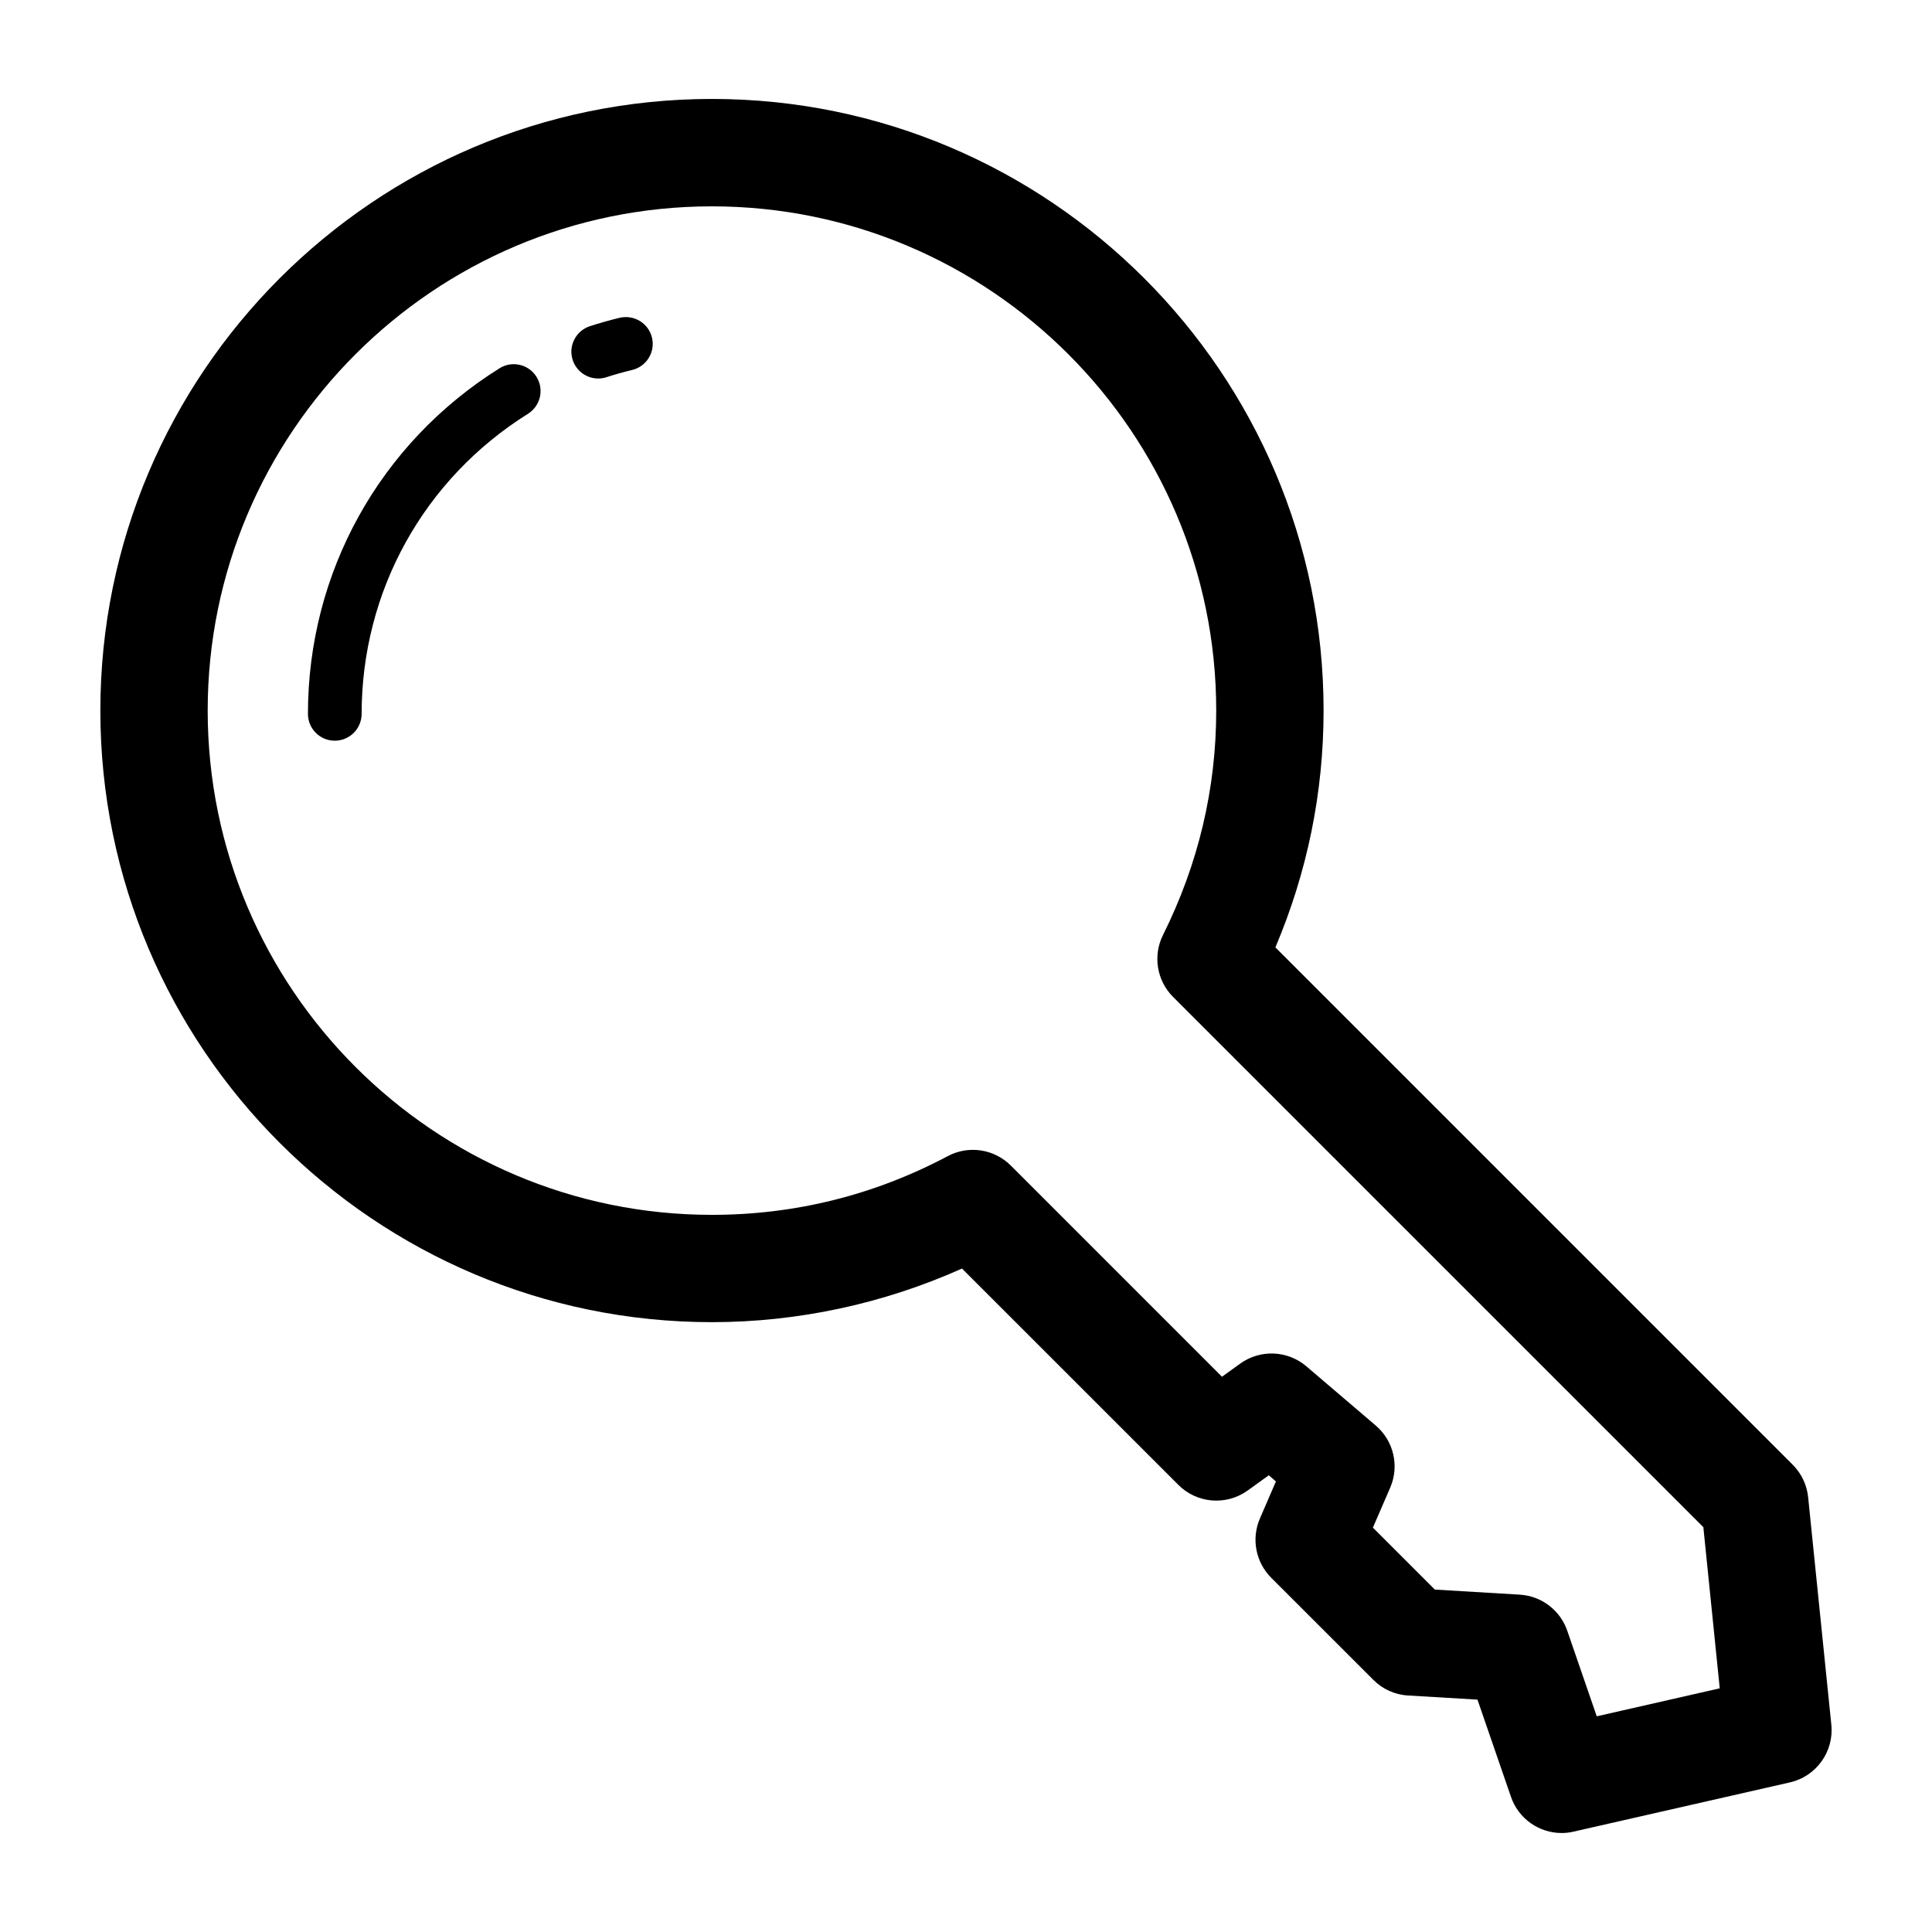 <?xml version="1.0" encoding="utf-8"?>
<!DOCTYPE svg PUBLIC "-//W3C//DTD SVG 1.1//EN" "http://www.w3.org/Graphics/SVG/1.1/DTD/svg11.dtd">
<svg fill="#000000" version="1.1" id="Layer_1" xmlns="http://www.w3.org/2000/svg" xmlns:xlink="http://www.w3.org/1999/xlink" 
	 width="800px" height="800px" viewBox="0 0 72 72" enable-background="new 0 0 72 72" xml:space="preserve">
<g>
	<path d="M23.091,11.843c-0.374,0.091-0.742,0.195-1.104,0.312c-0.526,0.17-0.815,0.734-0.645,1.259
		c0.138,0.422,0.529,0.692,0.952,0.692c0.102,0,0.205-0.015,0.308-0.049c0.313-0.102,0.633-0.192,0.957-0.269
		c0.537-0.13,0.868-0.67,0.738-1.207C24.168,12.045,23.629,11.718,23.091,11.843z"/>
	<path d="M18.615,13.725c-4.47,2.798-7.139,7.612-7.139,12.879c0,0.553,0.448,1,1,1c0.552,0,1-0.448,1.001-1
		c0-4.573,2.317-8.754,6.2-11.184c0.467-0.293,0.609-0.91,0.316-1.378S19.083,13.431,18.615,13.725z"/>
	<path d="M68.248,64.273l-0.864-8.476c-0.047-0.459-0.25-0.887-0.575-1.211l-19.279-19.28c1.191-2.811,1.796-5.773,1.796-8.826
		c0-12.568-10.226-22.793-22.794-22.793C13.964,3.688,3.74,13.913,3.74,26.481c0,12.567,10.224,22.792,22.791,22.792
		c3.204,0,6.397-0.688,9.32-1.998l8.064,8.063c0.694,0.695,1.789,0.781,2.585,0.207l0.783-0.565l0.267,0.229l-0.598,1.383
		c-0.324,0.752-0.157,1.627,0.423,2.207l3.807,3.805c0.346,0.349,0.807,0.556,1.295,0.582l2.584,0.154l1.248,3.621
		c0.282,0.823,1.053,1.35,1.89,1.35c0.147,0,0.296-0.016,0.444-0.052l8.06-1.834C67.688,66.201,68.352,65.277,68.248,64.273z
		 M59.506,63.962l-1.099-3.19c-0.265-0.767-0.964-1.297-1.773-1.344l-3.161-0.189l-2.309-2.309l0.645-1.49
		c0.349-0.805,0.129-1.744-0.537-2.313l-2.586-2.207c-0.699-0.597-1.721-0.642-2.469-0.101l-0.677,0.488l-7.868-7.869
		c-0.623-0.621-1.578-0.766-2.352-0.352c-2.736,1.452-5.693,2.188-8.789,2.188c-10.361,0-18.791-8.43-18.791-18.792
		S16.17,7.689,26.531,7.69c10.362,0,18.794,8.431,18.794,18.793c0,2.91-0.668,5.723-1.984,8.363
		c-0.384,0.769-0.231,1.698,0.376,2.306l19.762,19.761l0.611,6.006L59.506,63.962z"/>
</g>
</svg>